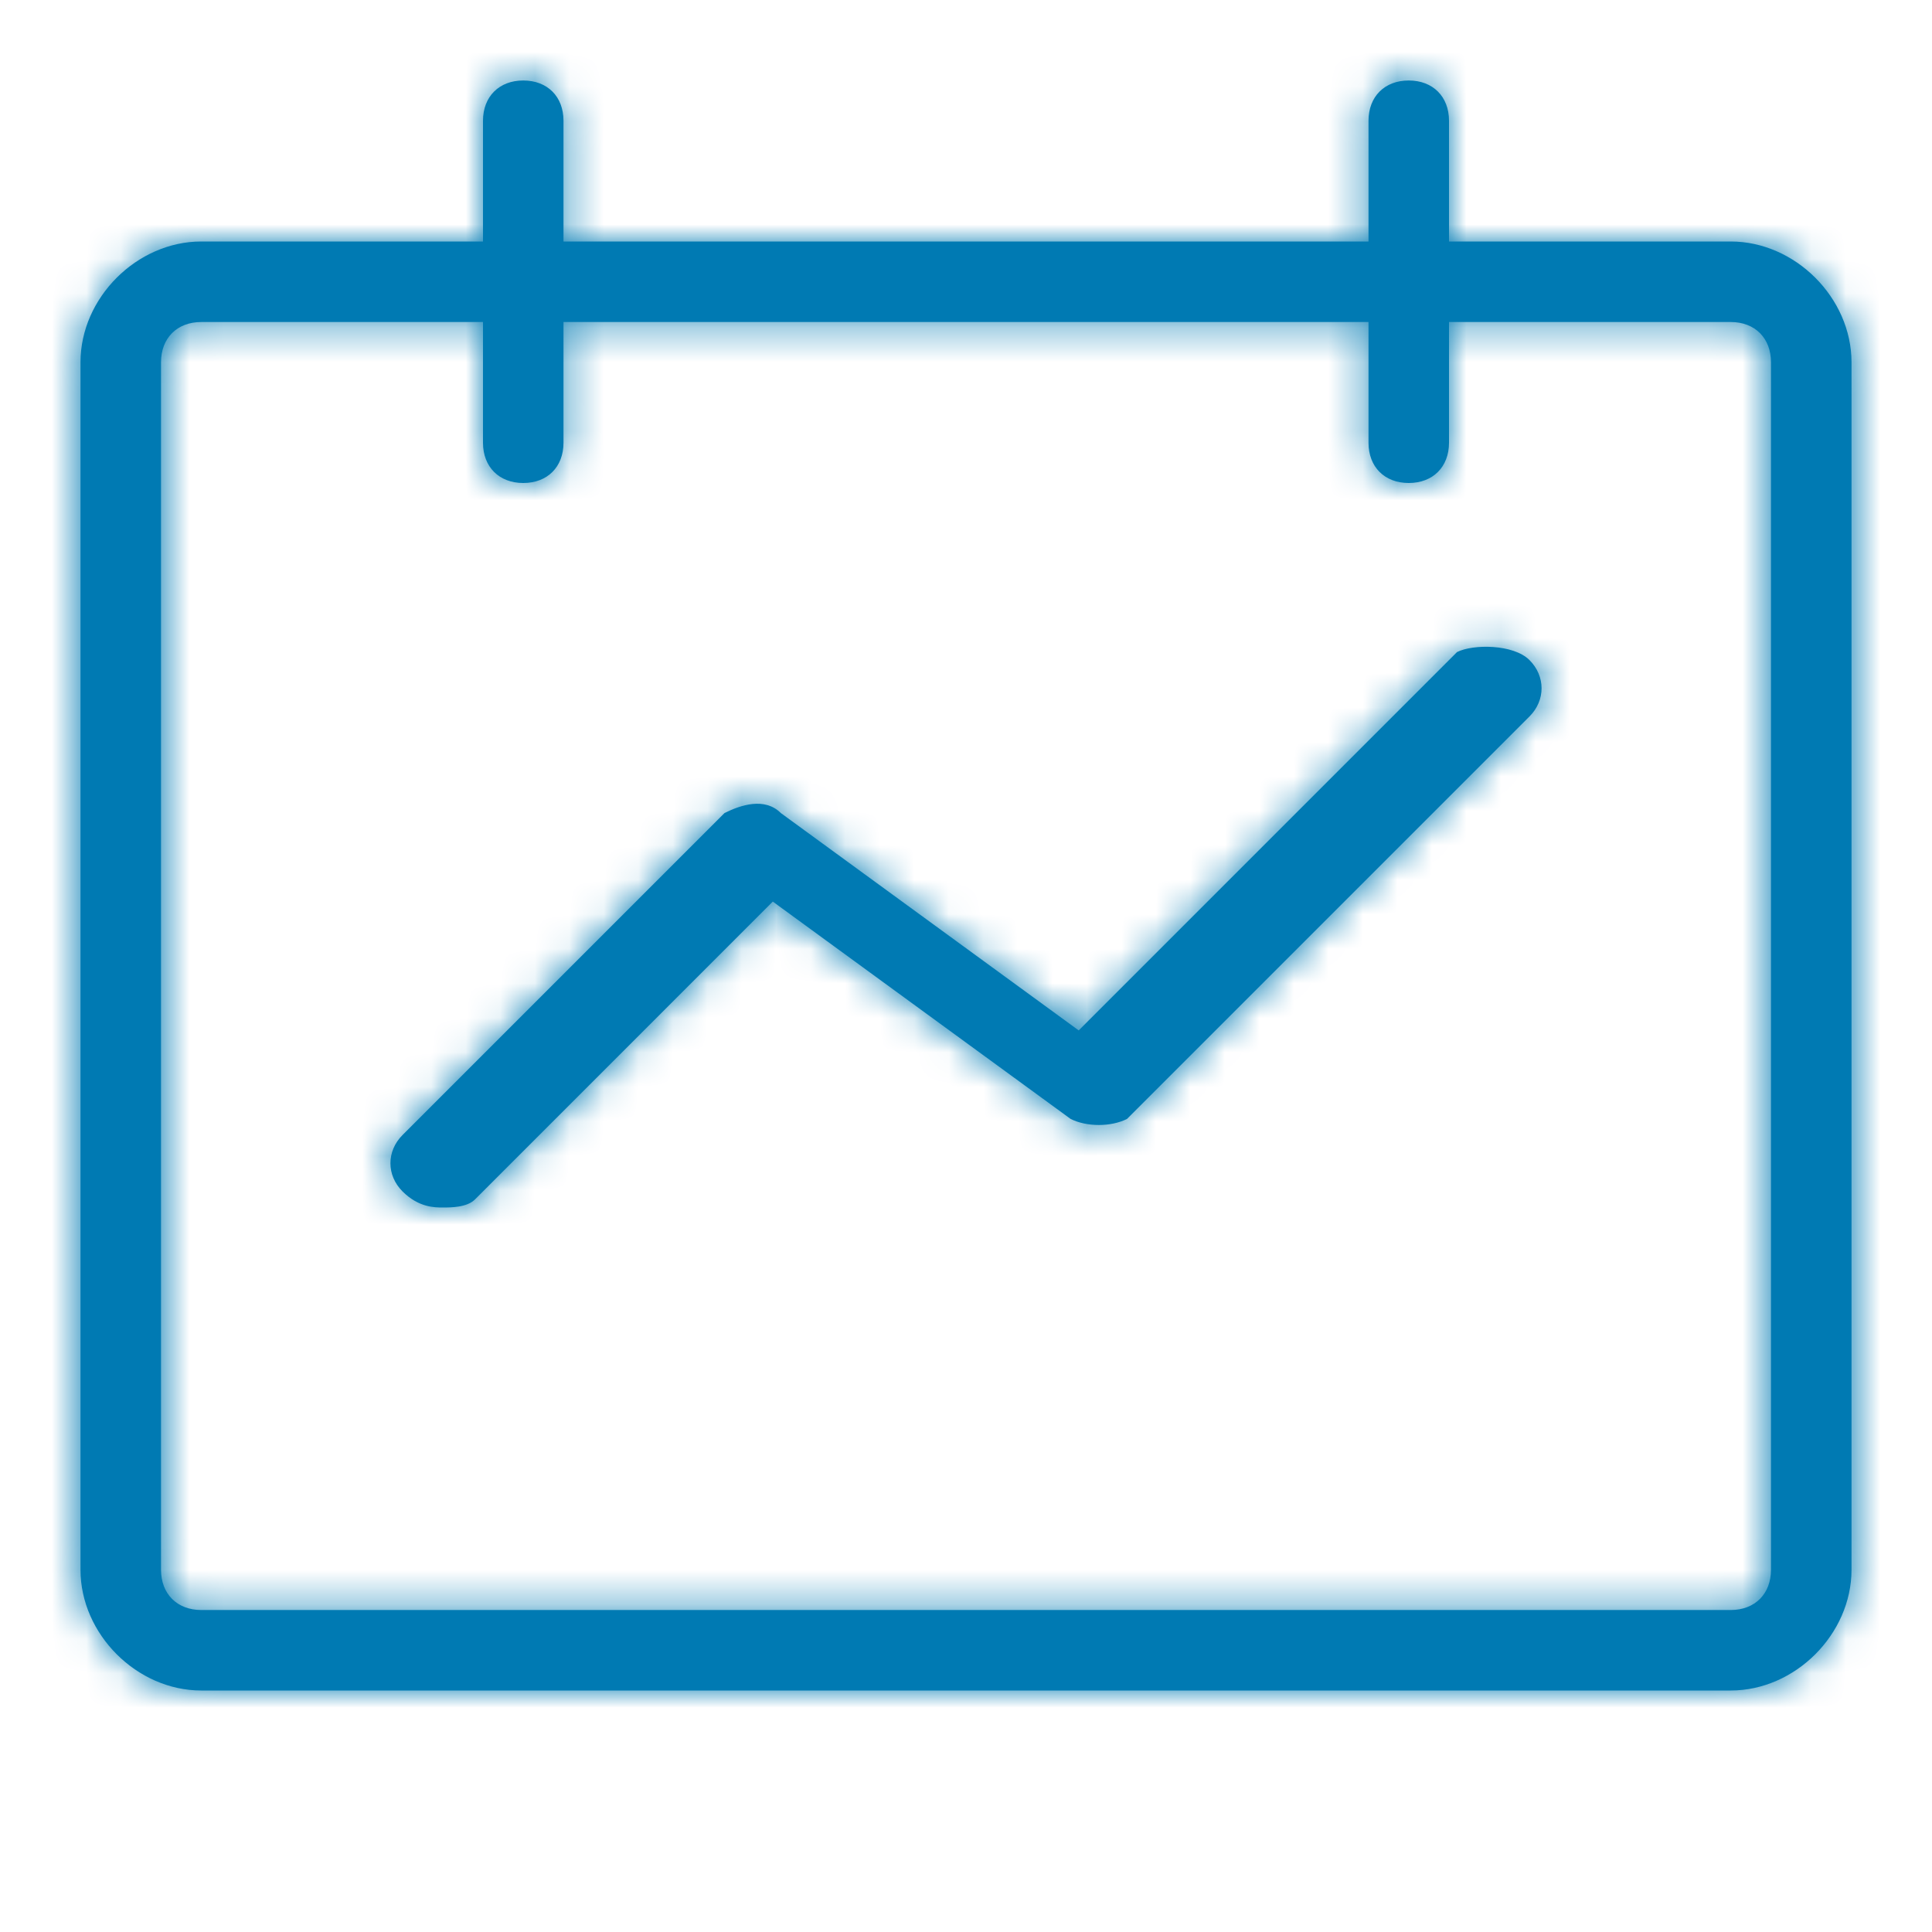 <svg width="56" height="56" viewBox="0 0 56 56" fill="none" xmlns="http://www.w3.org/2000/svg">
<path fill-rule="evenodd" clip-rule="evenodd" d="M50.167 7H42V3.5C42 2.8 41.533 2.333 40.833 2.333C40.133 2.333 39.667 2.8 39.667 3.5V7H16.333V3.5C16.333 2.8 15.867 2.333 15.167 2.333C14.467 2.333 14 2.8 14 3.5V7H5.833C3.967 7 2.333 8.633 2.333 10.5V45.5C2.333 47.367 3.967 49 5.833 49H50.167C52.033 49 53.667 47.367 53.667 45.5V10.5C53.667 8.633 52.033 7 50.167 7ZM51.333 45.5C51.333 46.2 50.867 46.667 50.167 46.667H5.833C5.133 46.667 4.667 46.2 4.667 45.5V10.5C4.667 9.8 5.133 9.334 5.833 9.334H14V12.834C14 13.534 14.467 14 15.167 14C15.867 14 16.333 13.534 16.333 12.834V9.334H39.667V12.834C39.667 13.534 40.133 14 40.833 14C41.533 14 42 13.534 42 12.834V9.334H50.167C50.867 9.334 51.333 9.8 51.333 10.5V45.5ZM31.267 29.867L42.233 18.9C42.7 18.667 43.867 18.667 44.333 19.133C44.8 19.6 44.8 20.3 44.333 20.767L32.667 32.433C32.2 32.667 31.5 32.667 31.033 32.433L22.4 26.133L13.767 34.767C13.533 35 13.067 35 12.833 35C12.6 35 12.133 35 11.667 34.533C11.2 34.067 11.2 33.367 11.667 32.9L21 23.567C21.467 23.333 22.167 23.1 22.633 23.567L31.267 29.867Z" fill="#007AB3"/>
<mask id="mask0_10450_14668" style="mask-type:alpha" maskUnits="userSpaceOnUse" x="2" y="2" width="52" height="47">
<path fill-rule="evenodd" clip-rule="evenodd" d="M50.167 7H42V3.5C42 2.8 41.533 2.333 40.833 2.333C40.133 2.333 39.667 2.8 39.667 3.5V7H16.333V3.5C16.333 2.8 15.867 2.333 15.167 2.333C14.467 2.333 14 2.8 14 3.5V7H5.833C3.967 7 2.333 8.633 2.333 10.5V45.5C2.333 47.367 3.967 49 5.833 49H50.167C52.033 49 53.667 47.367 53.667 45.5V10.5C53.667 8.633 52.033 7 50.167 7ZM51.333 45.5C51.333 46.2 50.867 46.667 50.167 46.667H5.833C5.133 46.667 4.667 46.2 4.667 45.5V10.5C4.667 9.8 5.133 9.334 5.833 9.334H14V12.834C14 13.534 14.467 14 15.167 14C15.867 14 16.333 13.534 16.333 12.834V9.334H39.667V12.834C39.667 13.534 40.133 14 40.833 14C41.533 14 42 13.534 42 12.834V9.334H50.167C50.867 9.334 51.333 9.8 51.333 10.5V45.5ZM31.267 29.867L42.233 18.9C42.7 18.667 43.867 18.667 44.333 19.133C44.8 19.6 44.8 20.3 44.333 20.767L32.667 32.433C32.2 32.667 31.5 32.667 31.033 32.433L22.4 26.133L13.767 34.767C13.533 35 13.067 35 12.833 35C12.6 35 12.133 35 11.667 34.533C11.2 34.067 11.2 33.367 11.667 32.9L21 23.567C21.467 23.333 22.167 23.1 22.633 23.567L31.267 29.867Z" fill="white"/>
</mask>
<g mask="url(#mask0_10450_14668)">
<rect width="187" height="187" fill="#007AB3"/>
</g>
</svg>
